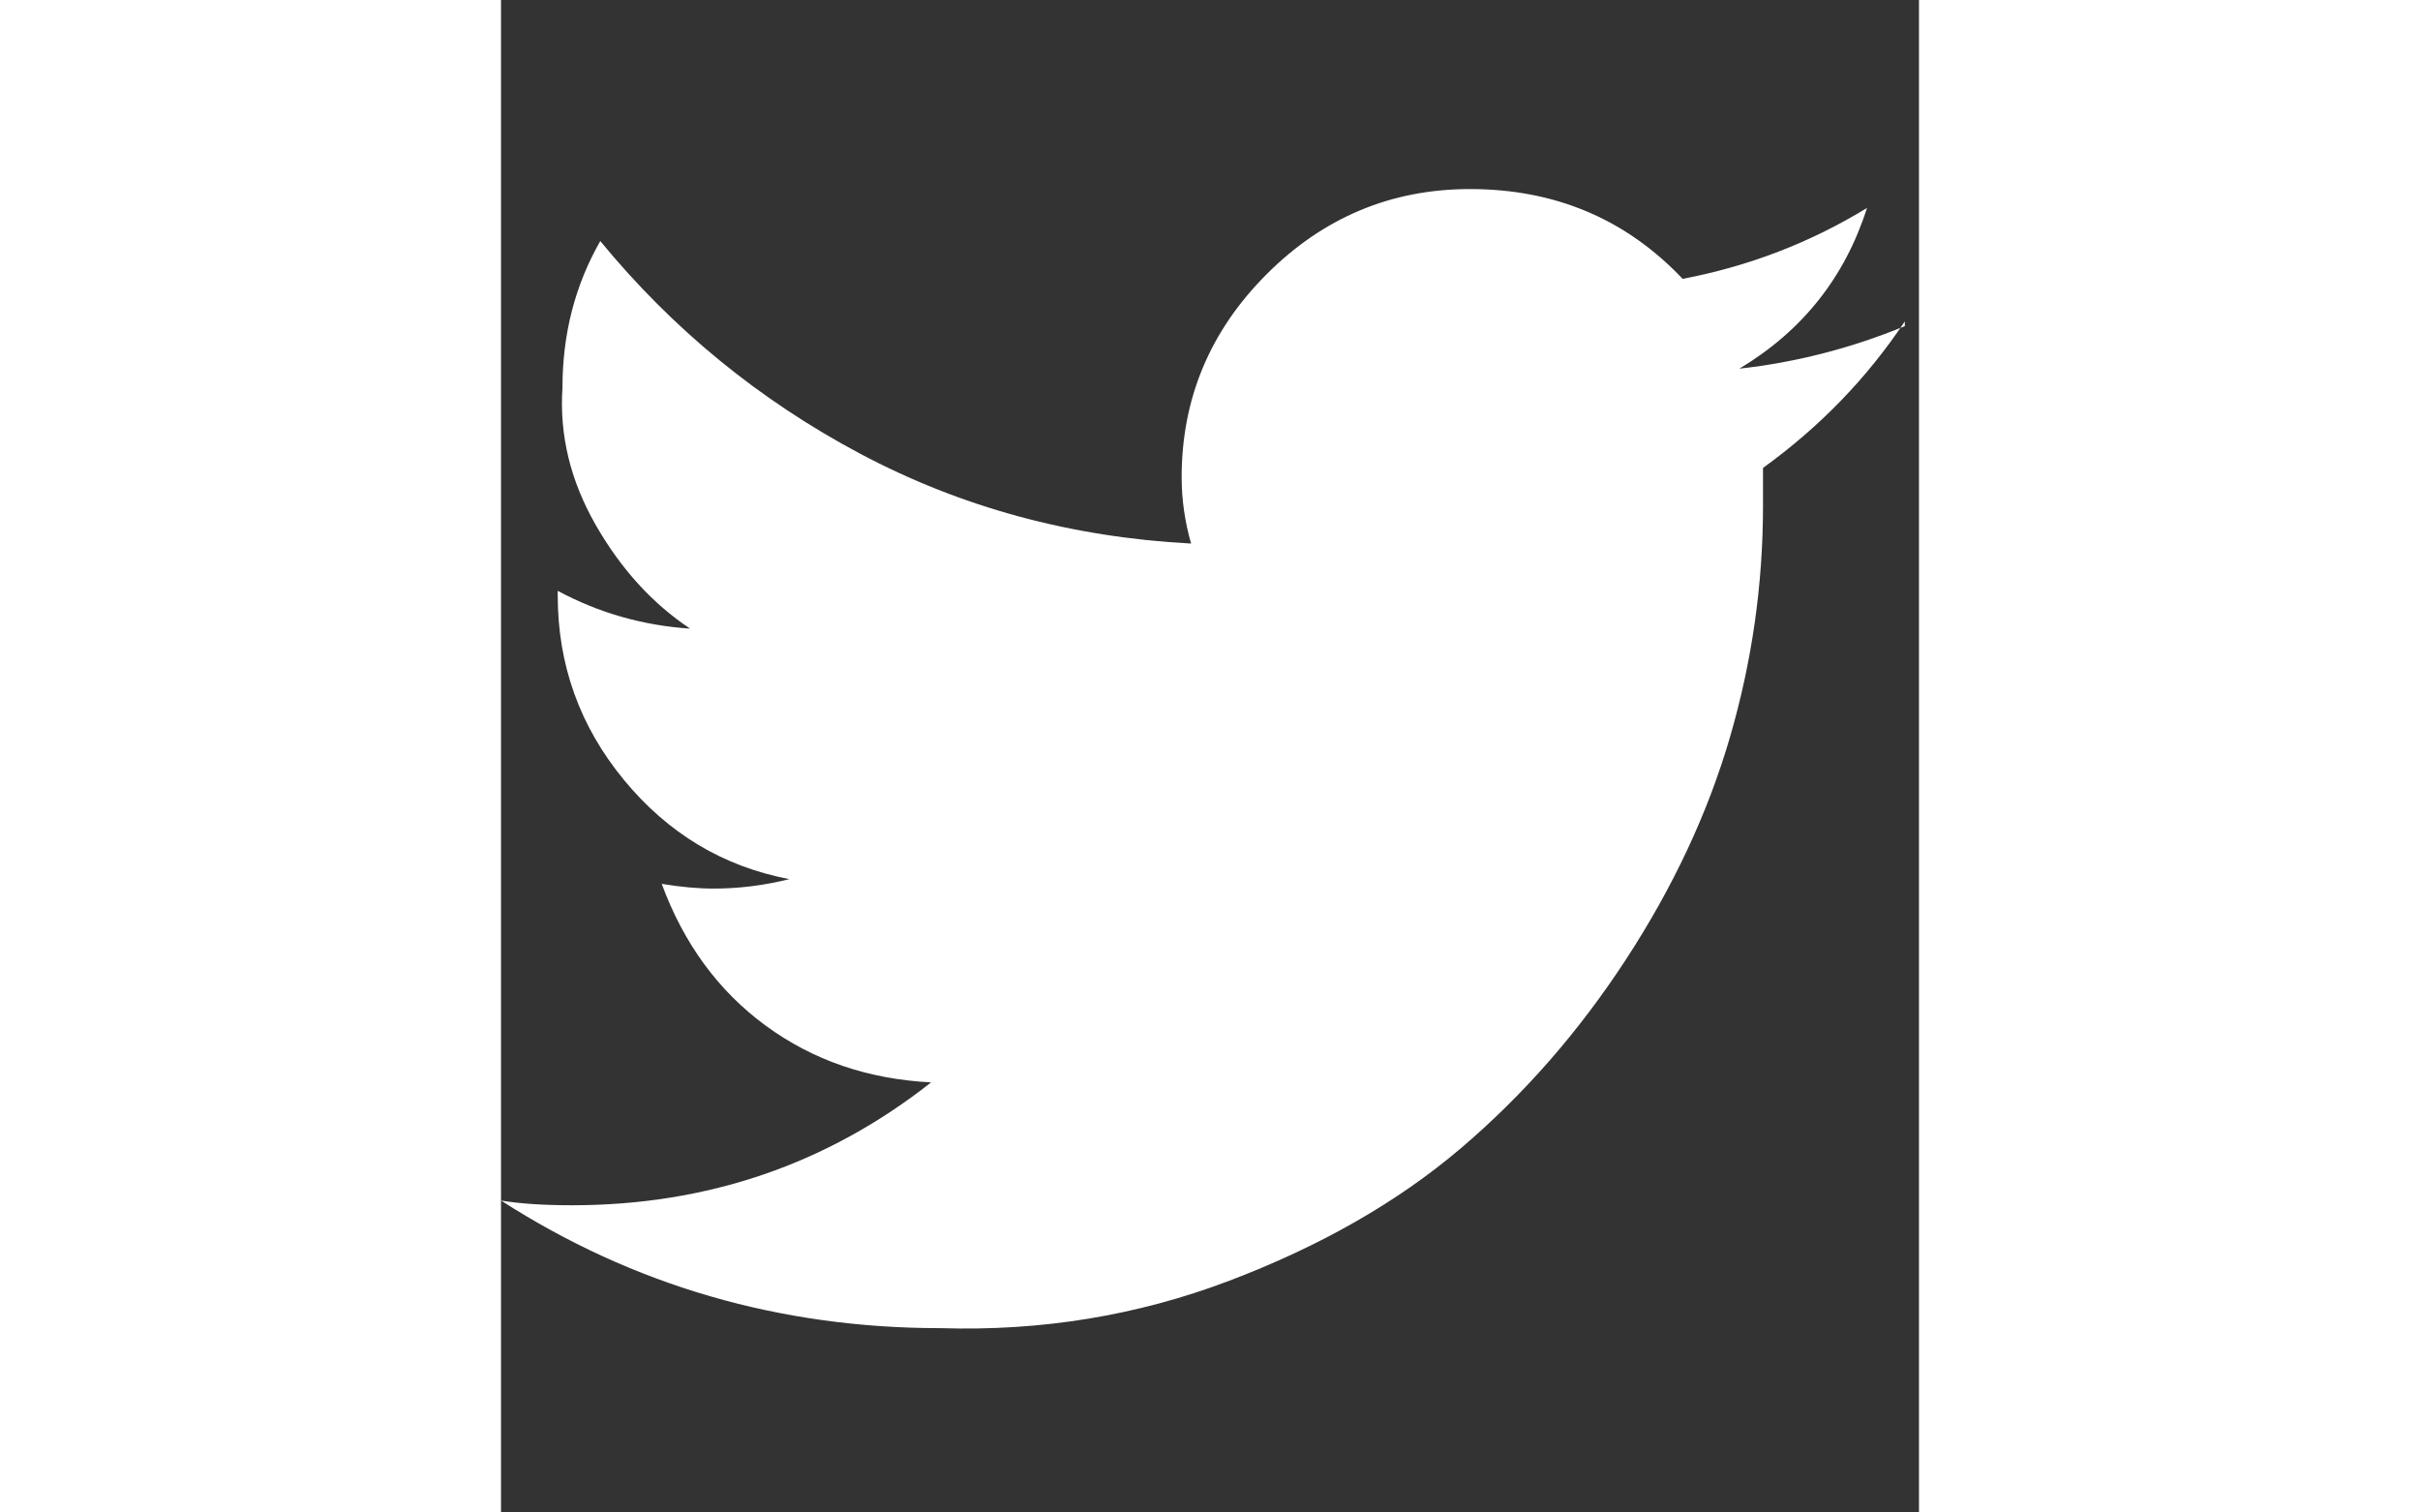 <svg width="32px" height="20px" xmlns="http://www.w3.org/2000/svg" viewBox="0 0 30 32"><rect x="0" y="0" width="30" height="32" fill="#333333" stroke="none"/><path fill="#fff" d="M29.7 6.8q-1.2 1.8-3 3.1 0 0.3 0 0.8 0 2.5-0.7 4.9t-2.2 4.7-3.5 4-4.9 2.8-6.1 1q-5.1 0-9.3-2.7 0.6 0.1 1.5 0.1 4.3 0 7.6-2.6-2-0.1-3.5-1.2t-2.2-3q0.6 0.1 1.1 0.1 0.8 0 1.6-0.2-2.1-0.4-3.5-2.1t-1.4-3.9v-0.1q1.3 0.7 2.8 0.8-1.2-0.8-2-2.2t-0.7-2.9q0-1.7 0.8-3.1 2.3 2.8 5.5 4.5t7 1.9q-0.2-0.7-0.2-1.4 0-2.5 1.8-4.3t4.3-1.8q2.7 0 4.5 1.9 2.1-0.4 3.9-1.5-0.7 2.2-2.7 3.4 1.8-0.2 3.5-0.9z"></path></svg>